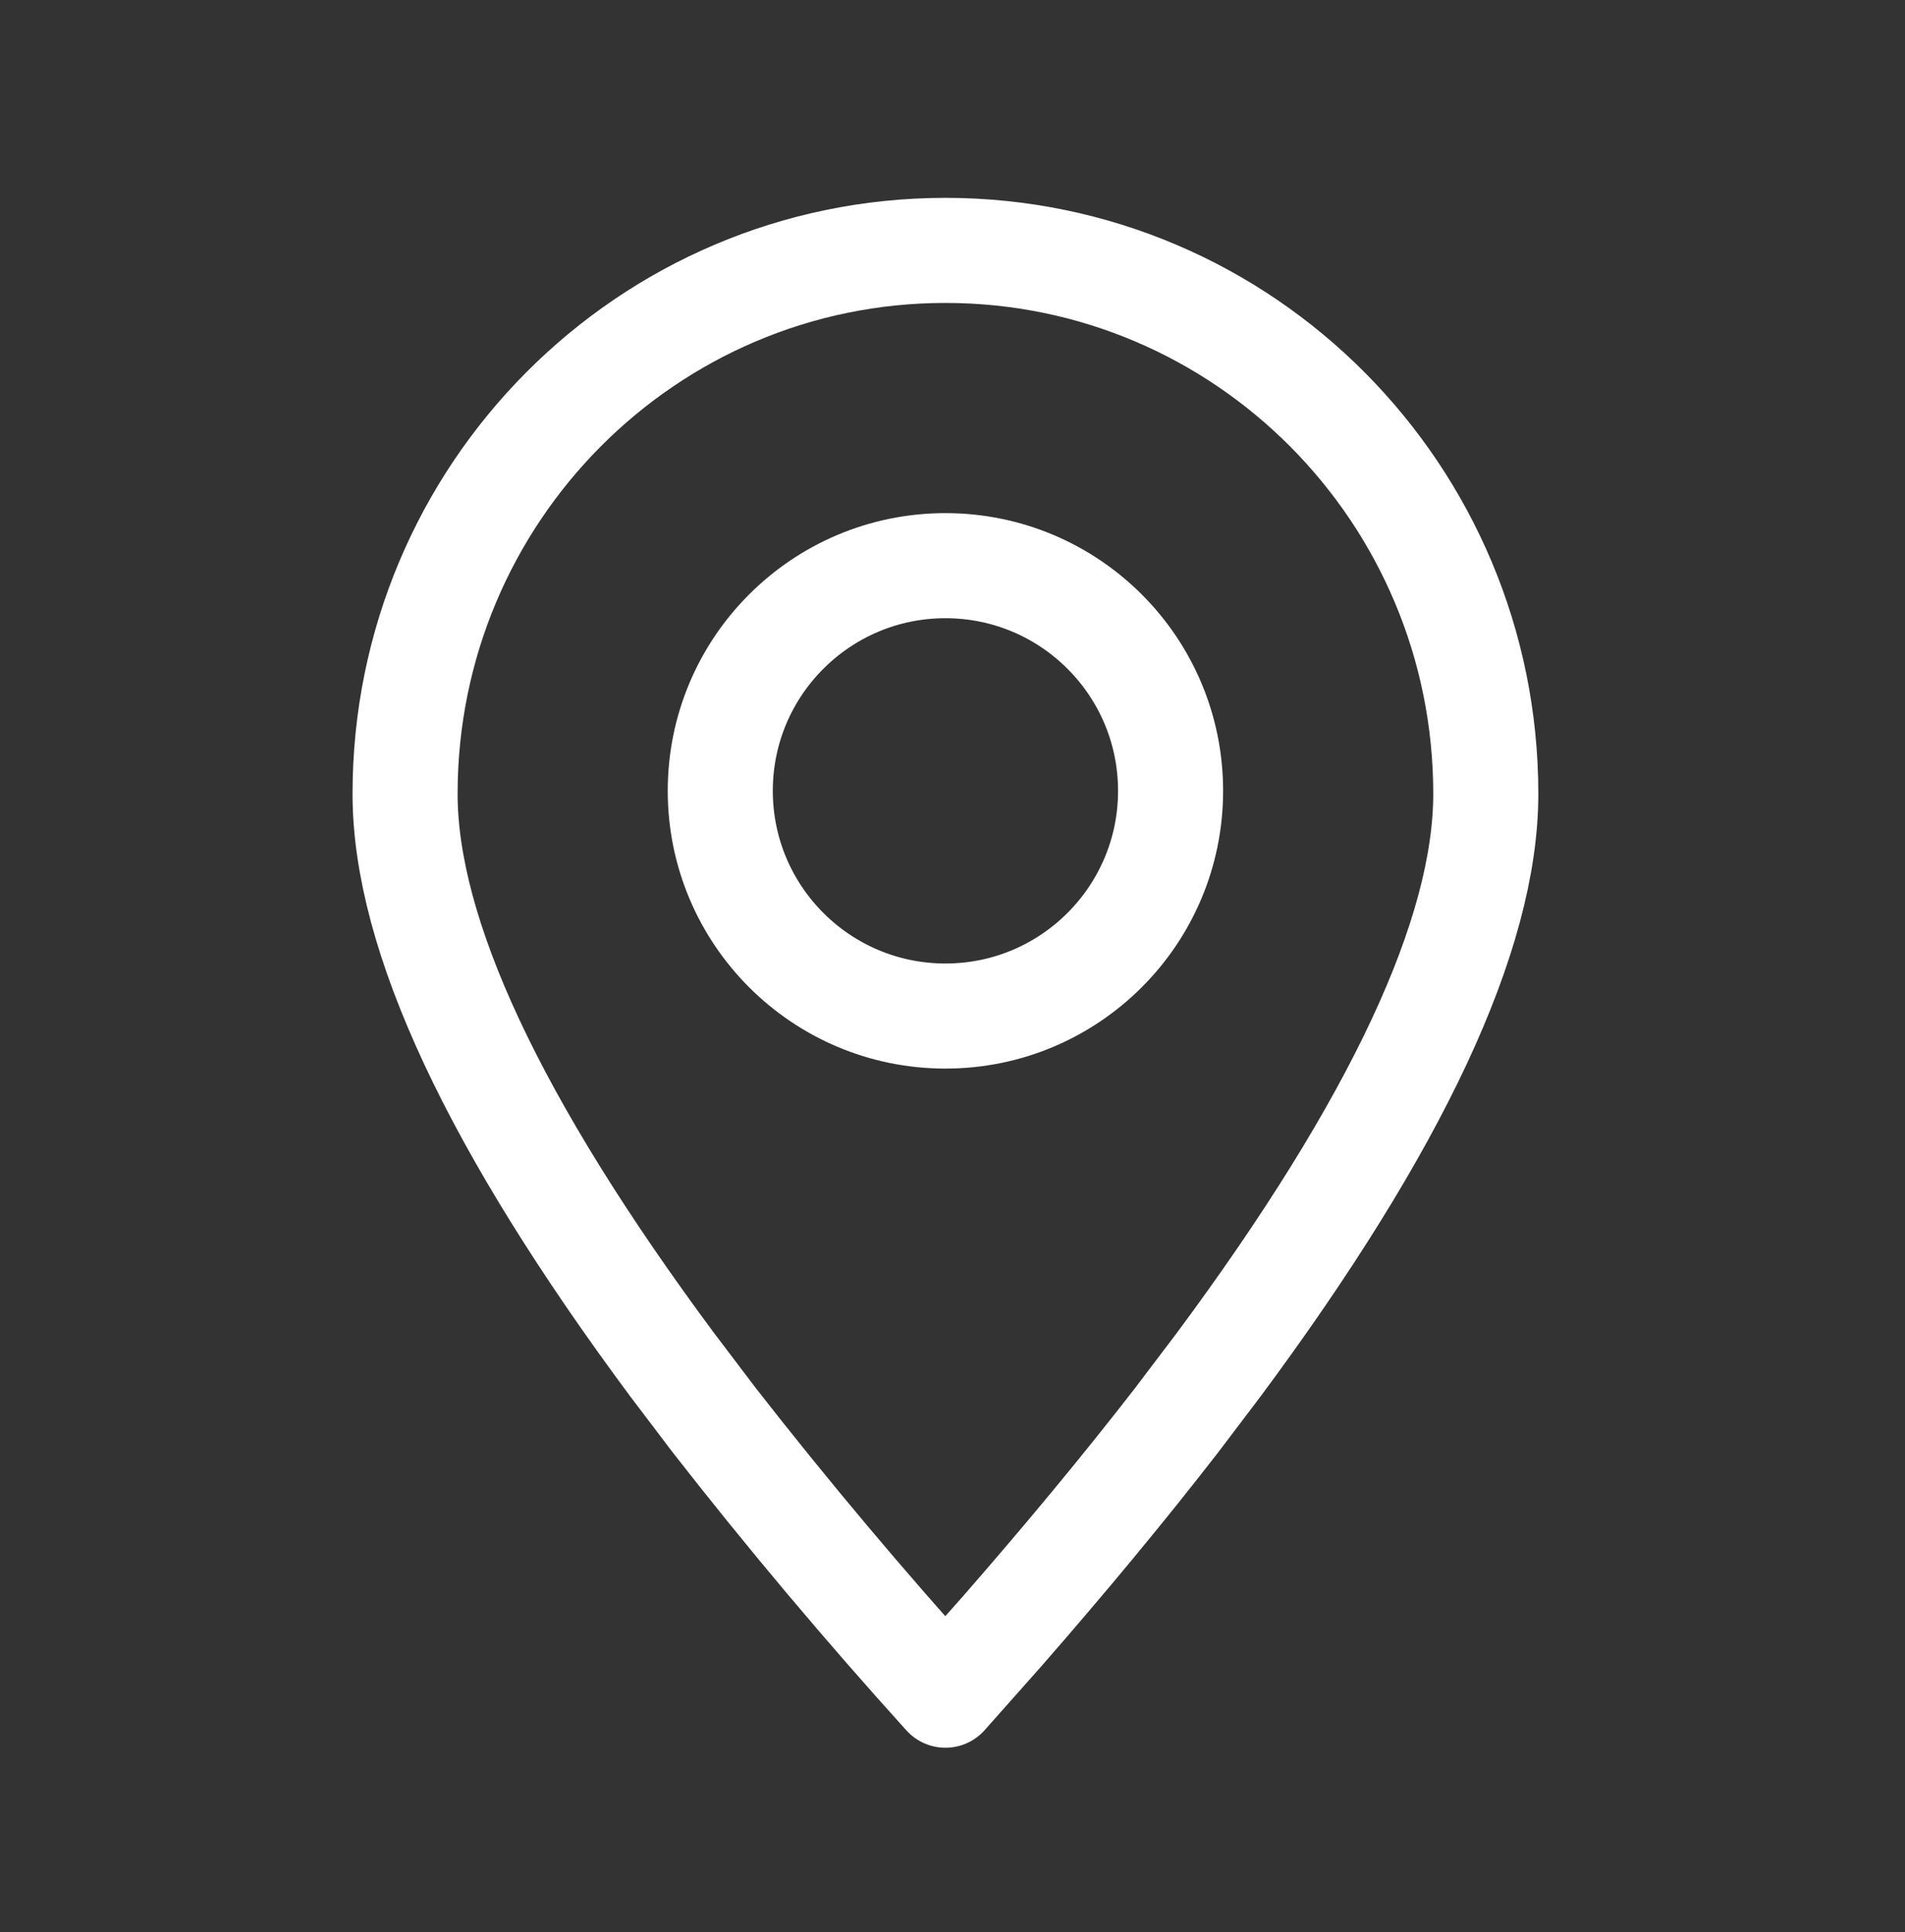 <svg width="71" height="72" viewBox="0 0 71 72" fill="none" xmlns="http://www.w3.org/2000/svg">
<rect x="0" y="0" width="71" height="72" fill="#333333" stroke="none"/>
<g clip-path="url(#clip0_212_61)">
<path fill-rule="evenodd" clip-rule="evenodd" d="M35.236 63.17L37.354 60.784C39.758 58.031 41.919 55.42 43.843 52.936L45.43 50.842C52.059 41.91 55.376 34.821 55.376 29.581C55.376 18.397 46.36 9.331 35.236 9.331C24.113 9.331 15.097 18.397 15.097 29.581C15.097 34.821 18.413 41.91 25.042 50.842L26.63 52.936C29.374 56.452 32.244 59.863 35.236 63.17Z" stroke="white" stroke-width="3.916" stroke-linecap="round" stroke-linejoin="round"/>
<path d="M35.236 37.862C39.871 37.862 43.628 34.105 43.628 29.47C43.628 24.836 39.871 21.079 35.236 21.079C30.602 21.079 26.845 24.836 26.845 29.47C26.845 34.105 30.602 37.862 35.236 37.862Z" stroke="white" stroke-width="3.916" stroke-linecap="round" stroke-linejoin="round"/>
</g>
<defs>
<clipPath id="clip0_212_61">
<rect width="70.489" height="70.489" fill="white" transform="translate(-0.008 0.939)"/>
</clipPath>
</defs>
</svg>
